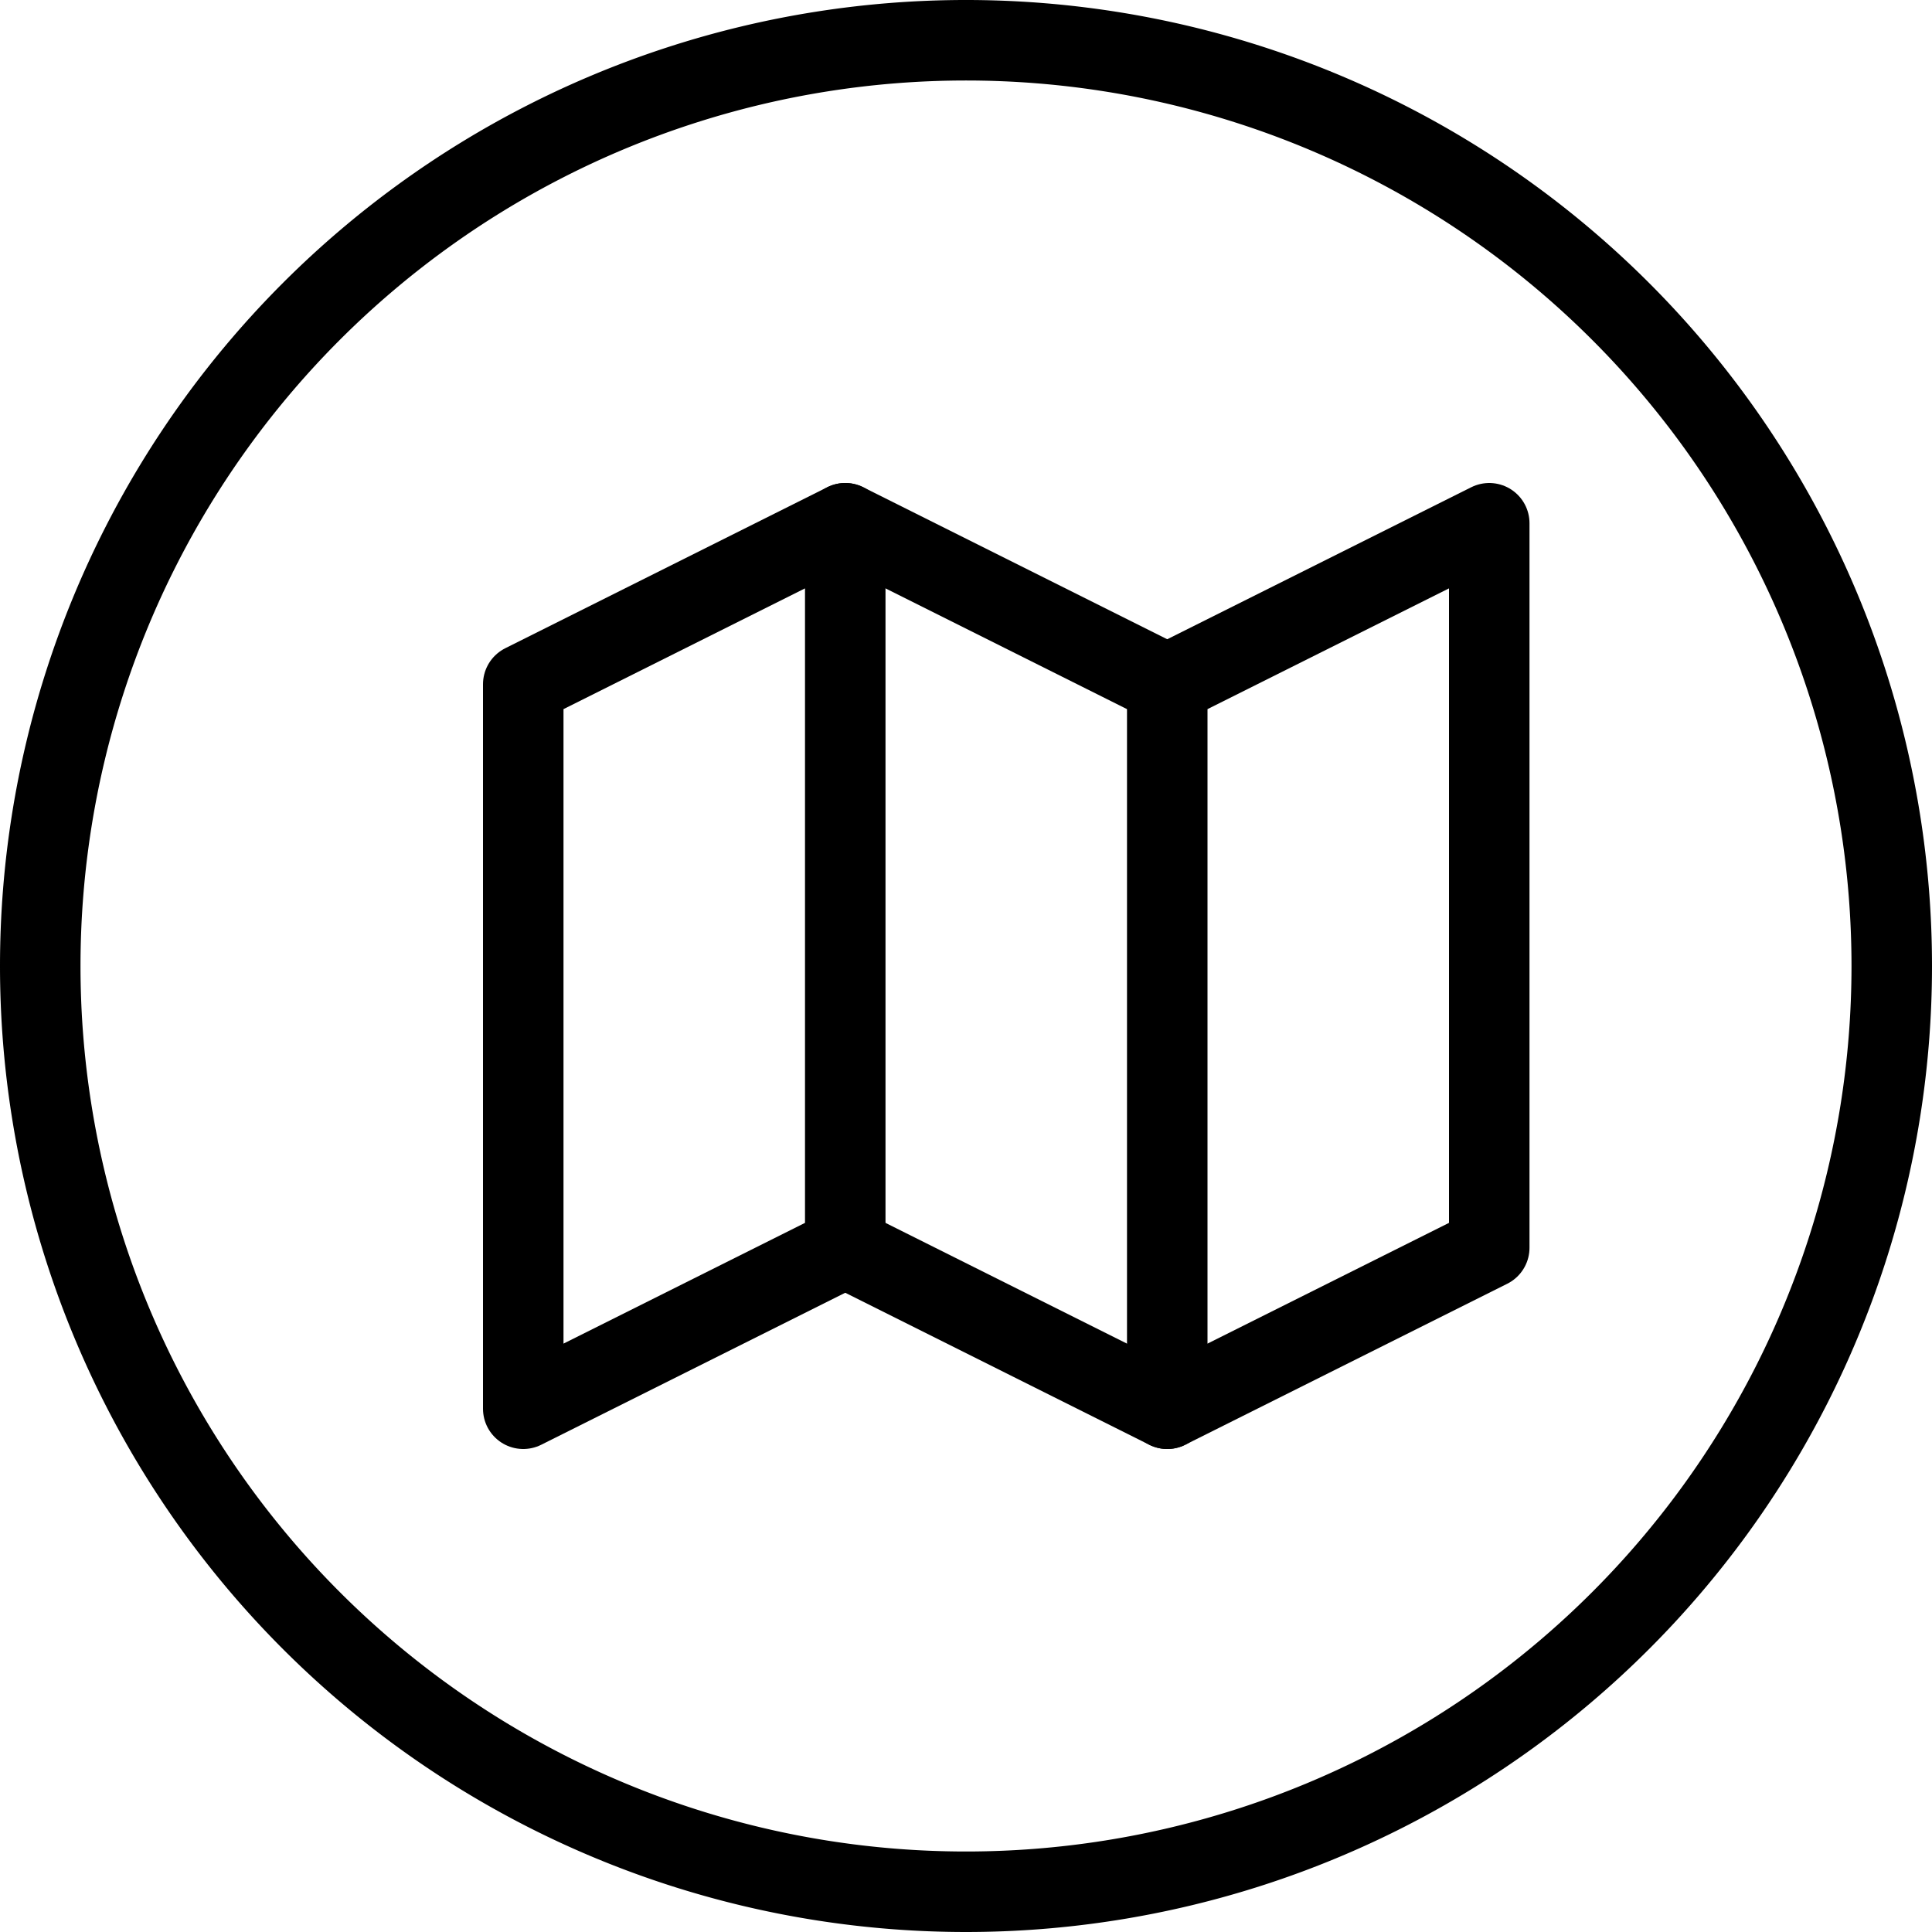 <svg viewBox="0 0 24 24" xmlns="http://www.w3.org/2000/svg"><g transform="matrix(1,0,0,1,0,0)"><path d="M10.5 15.5L6.5 17.5 6.5 8.5 10.5 6.5 10.5 15.5z" fill="none" stroke="#000000" stroke-linecap="round" stroke-linejoin="round"></path><path d="M18.5 15.5L14.5 17.5 14.5 8.5 18.5 6.5 18.5 15.5z" fill="none" stroke="#000000" stroke-linecap="round" stroke-linejoin="round"></path><path d="M10.5 6.5L14.5 8.5" fill="none" stroke="#000000" stroke-linecap="round" stroke-linejoin="round"></path><path d="M10.5 15.5L14.5 17.5" fill="none" stroke="#000000" stroke-linecap="round" stroke-linejoin="round"></path><path d="M0.500 12.000 A11.500 11.500 0 1 0 23.500 12.000 A11.500 11.500 0 1 0 0.500 12.000 Z" fill="none" stroke="#000000" stroke-linecap="round" stroke-linejoin="round"></path></g></svg>